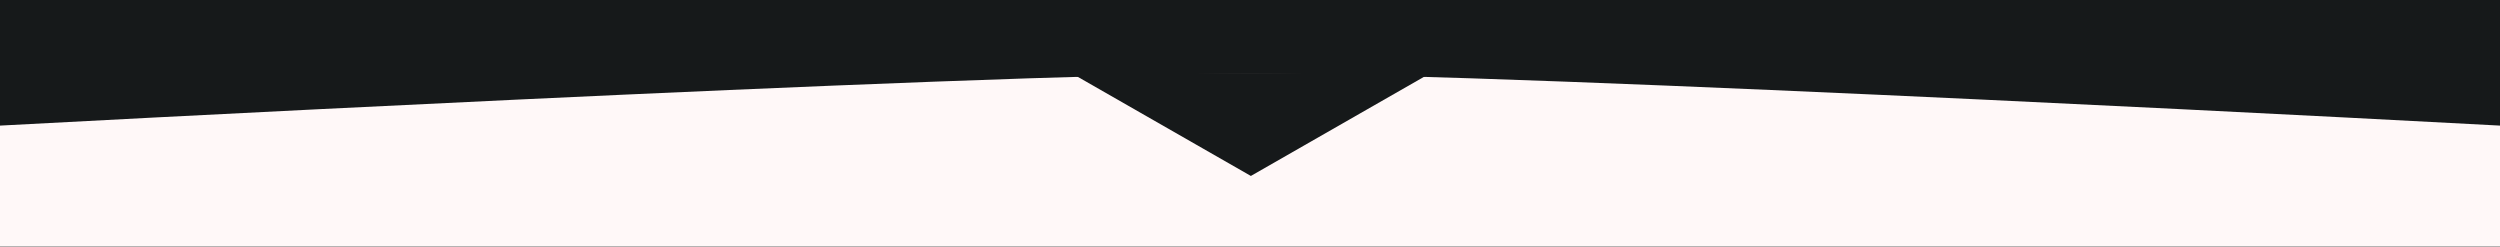 <?xml version="1.0" encoding="UTF-8"?> <svg xmlns="http://www.w3.org/2000/svg" width="1440" height="142" viewBox="0 0 1440 142" fill="none"><rect x="0" y="0" width="1440" height="142" fill="#808080" stroke="none"/> <g clip-path="url(#clip0)"> <path d="M1440 0H0V142H1440V0Z" fill="#16191A"></path> <path d="M0 72.347C0 72.347 556 42.346 720 42.347C884 42.348 1440 72.347 1440 72.347V142H0V72.347Z" fill="#FFF8F8"></path> <path d="M720.5 101.346L823.99 42.096H617.01L720.5 101.346Z" fill="#16191A"></path> </g> <defs> <clipPath id="clip0"> <rect width="1440" height="142" fill="white"></rect> </clipPath> </defs> </svg> 